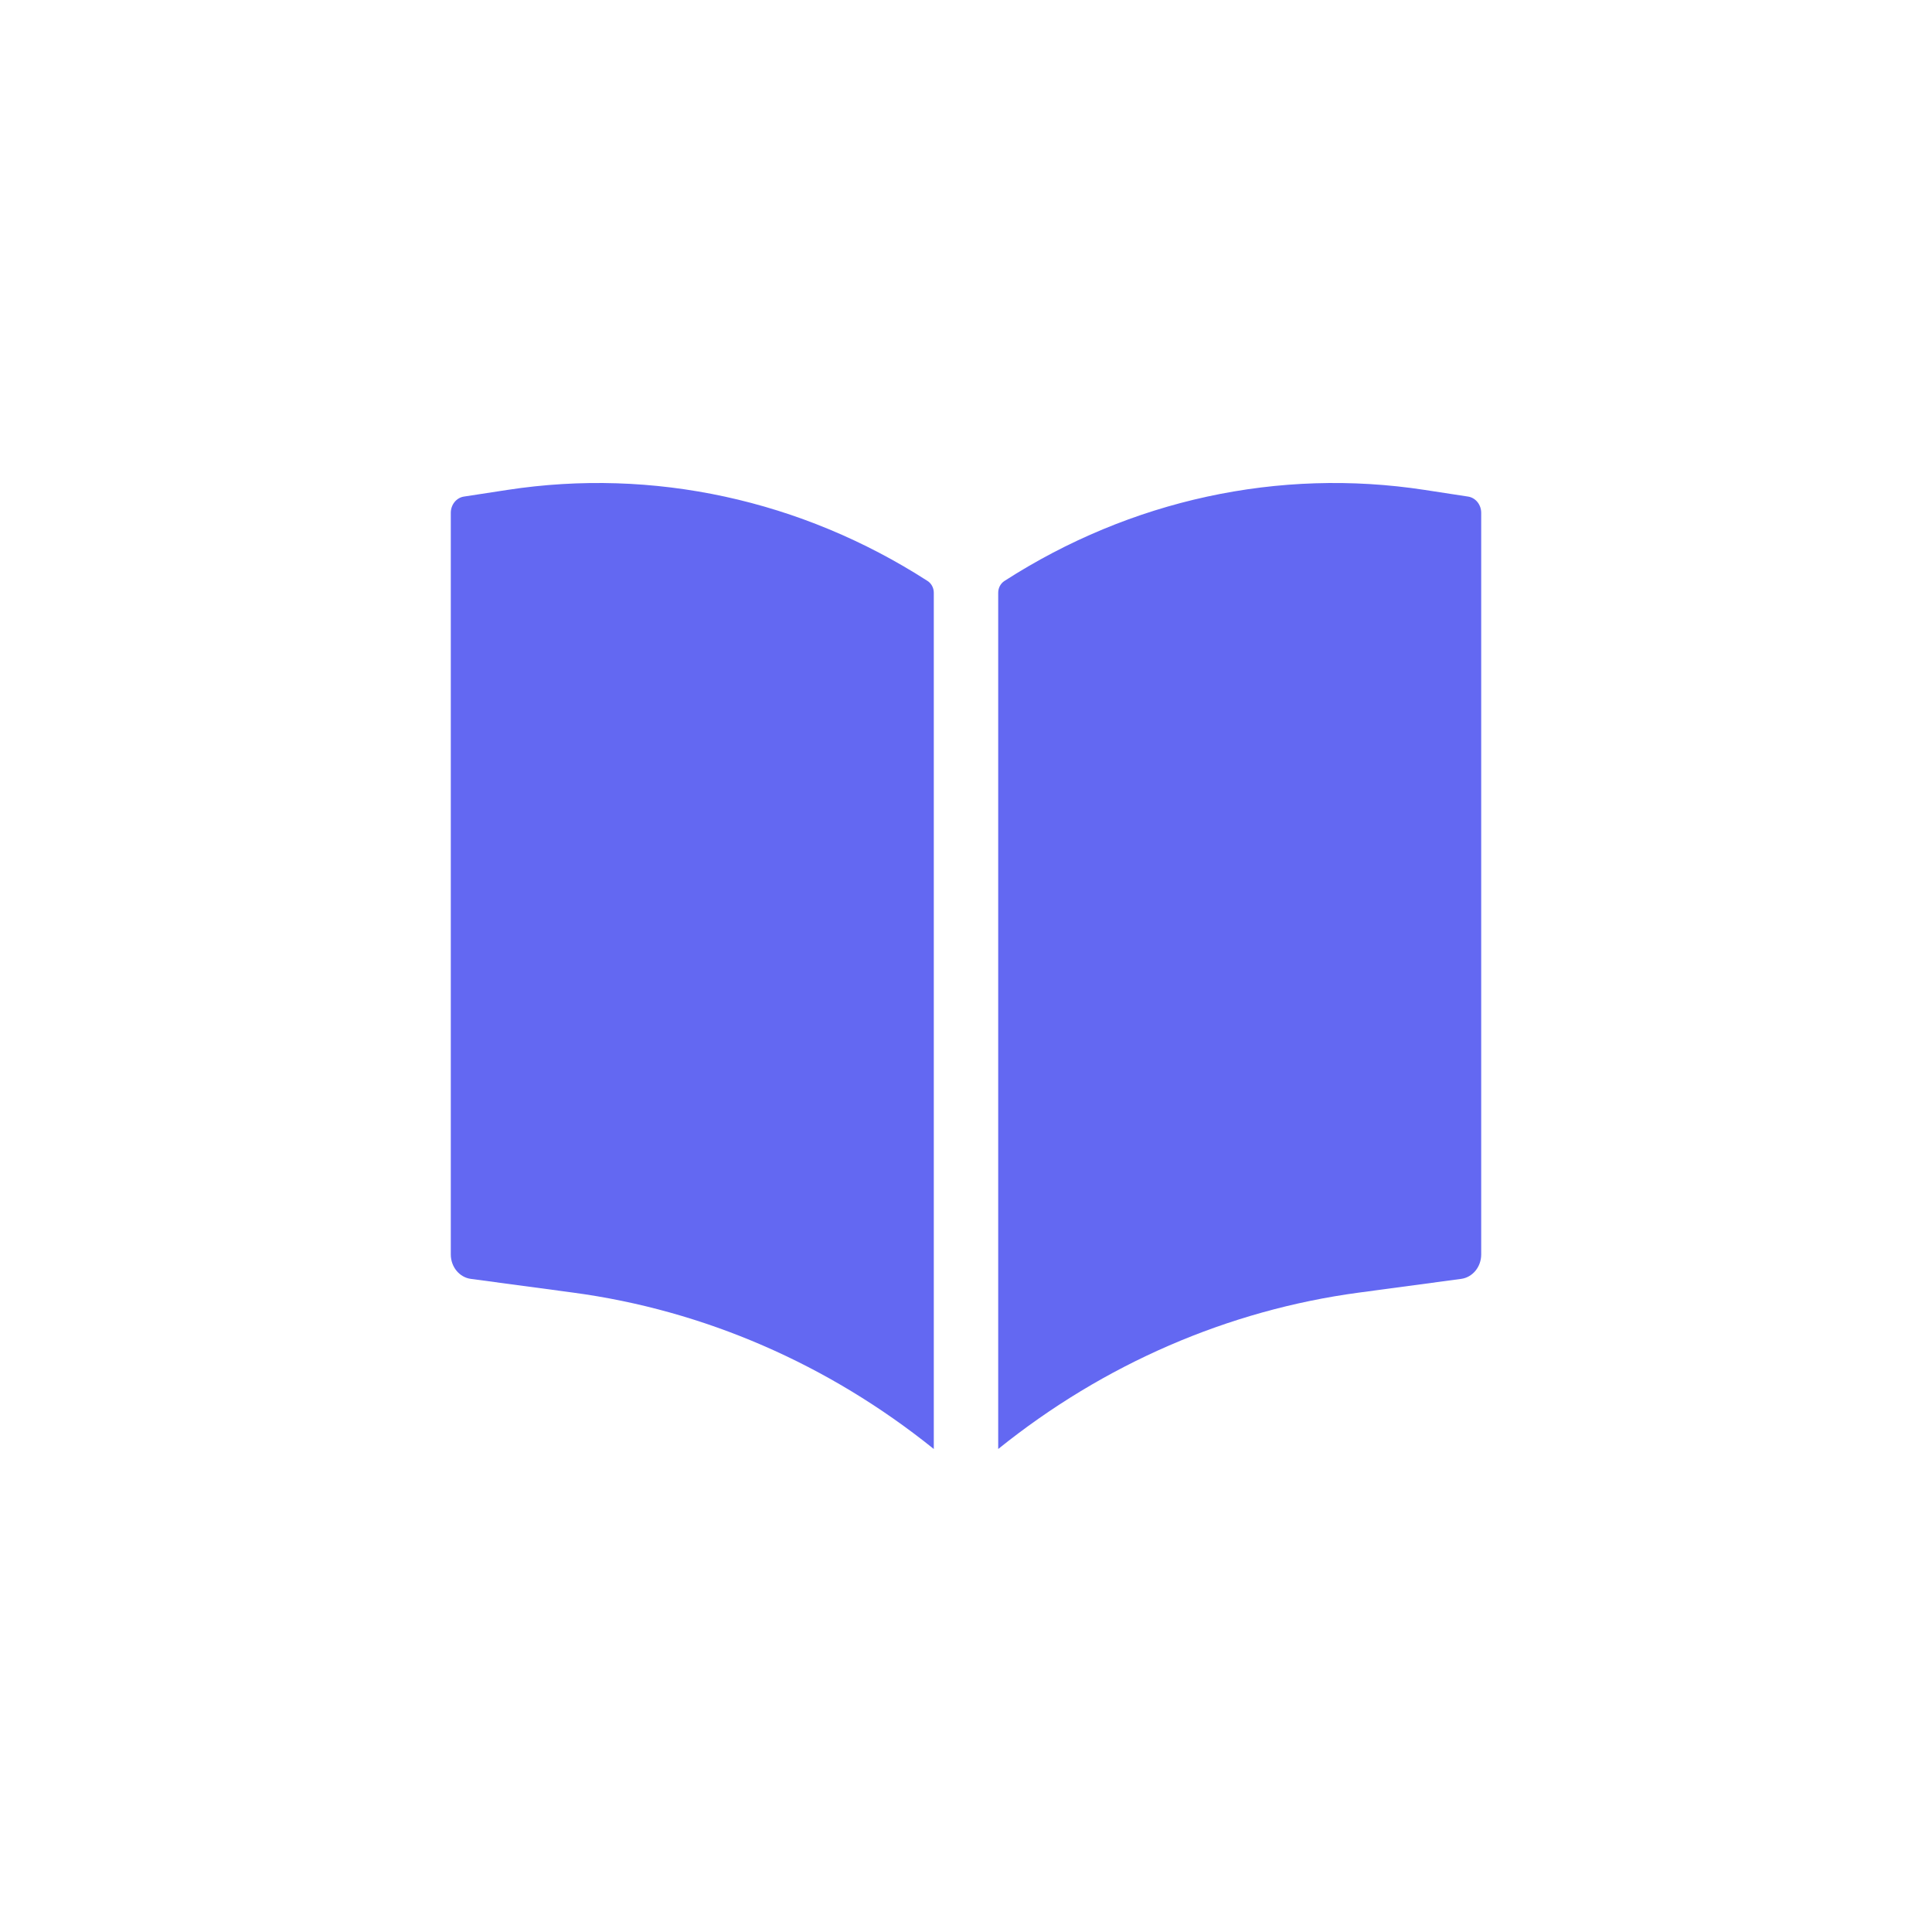 <svg
  width="480"
  height="480"
  viewBox="0 0 480 480"
  fill="none"
  xmlns="http://www.w3.org/2000/svg"
>
  <path
    d="M112 311.673V127.408C112 125.38 113.39 123.66 115.261 123.373L126.061 121.717C162.247 116.169 199.11 124.159 230.455 144.344C231.413 144.961 232 146.073 232 147.274V360C205.788 338.9 174.899 325.507 142.386 321.145L116.987 317.737C114.138 317.355 112 314.755 112 311.673Z"
    fill="#6368F2"
  />
  <path
    d="M368 311.673L368 127.408C368 125.38 366.61 123.66 364.739 123.373L353.939 121.717C317.753 116.169 280.89 124.159 249.545 144.344C248.587 144.961 248 146.073 248 147.274L248 360C274.212 338.9 305.101 325.507 337.614 321.145L363.013 317.737C365.862 317.355 368 314.755 368 311.673Z"
    fill="#6368F2"
  />
</svg>